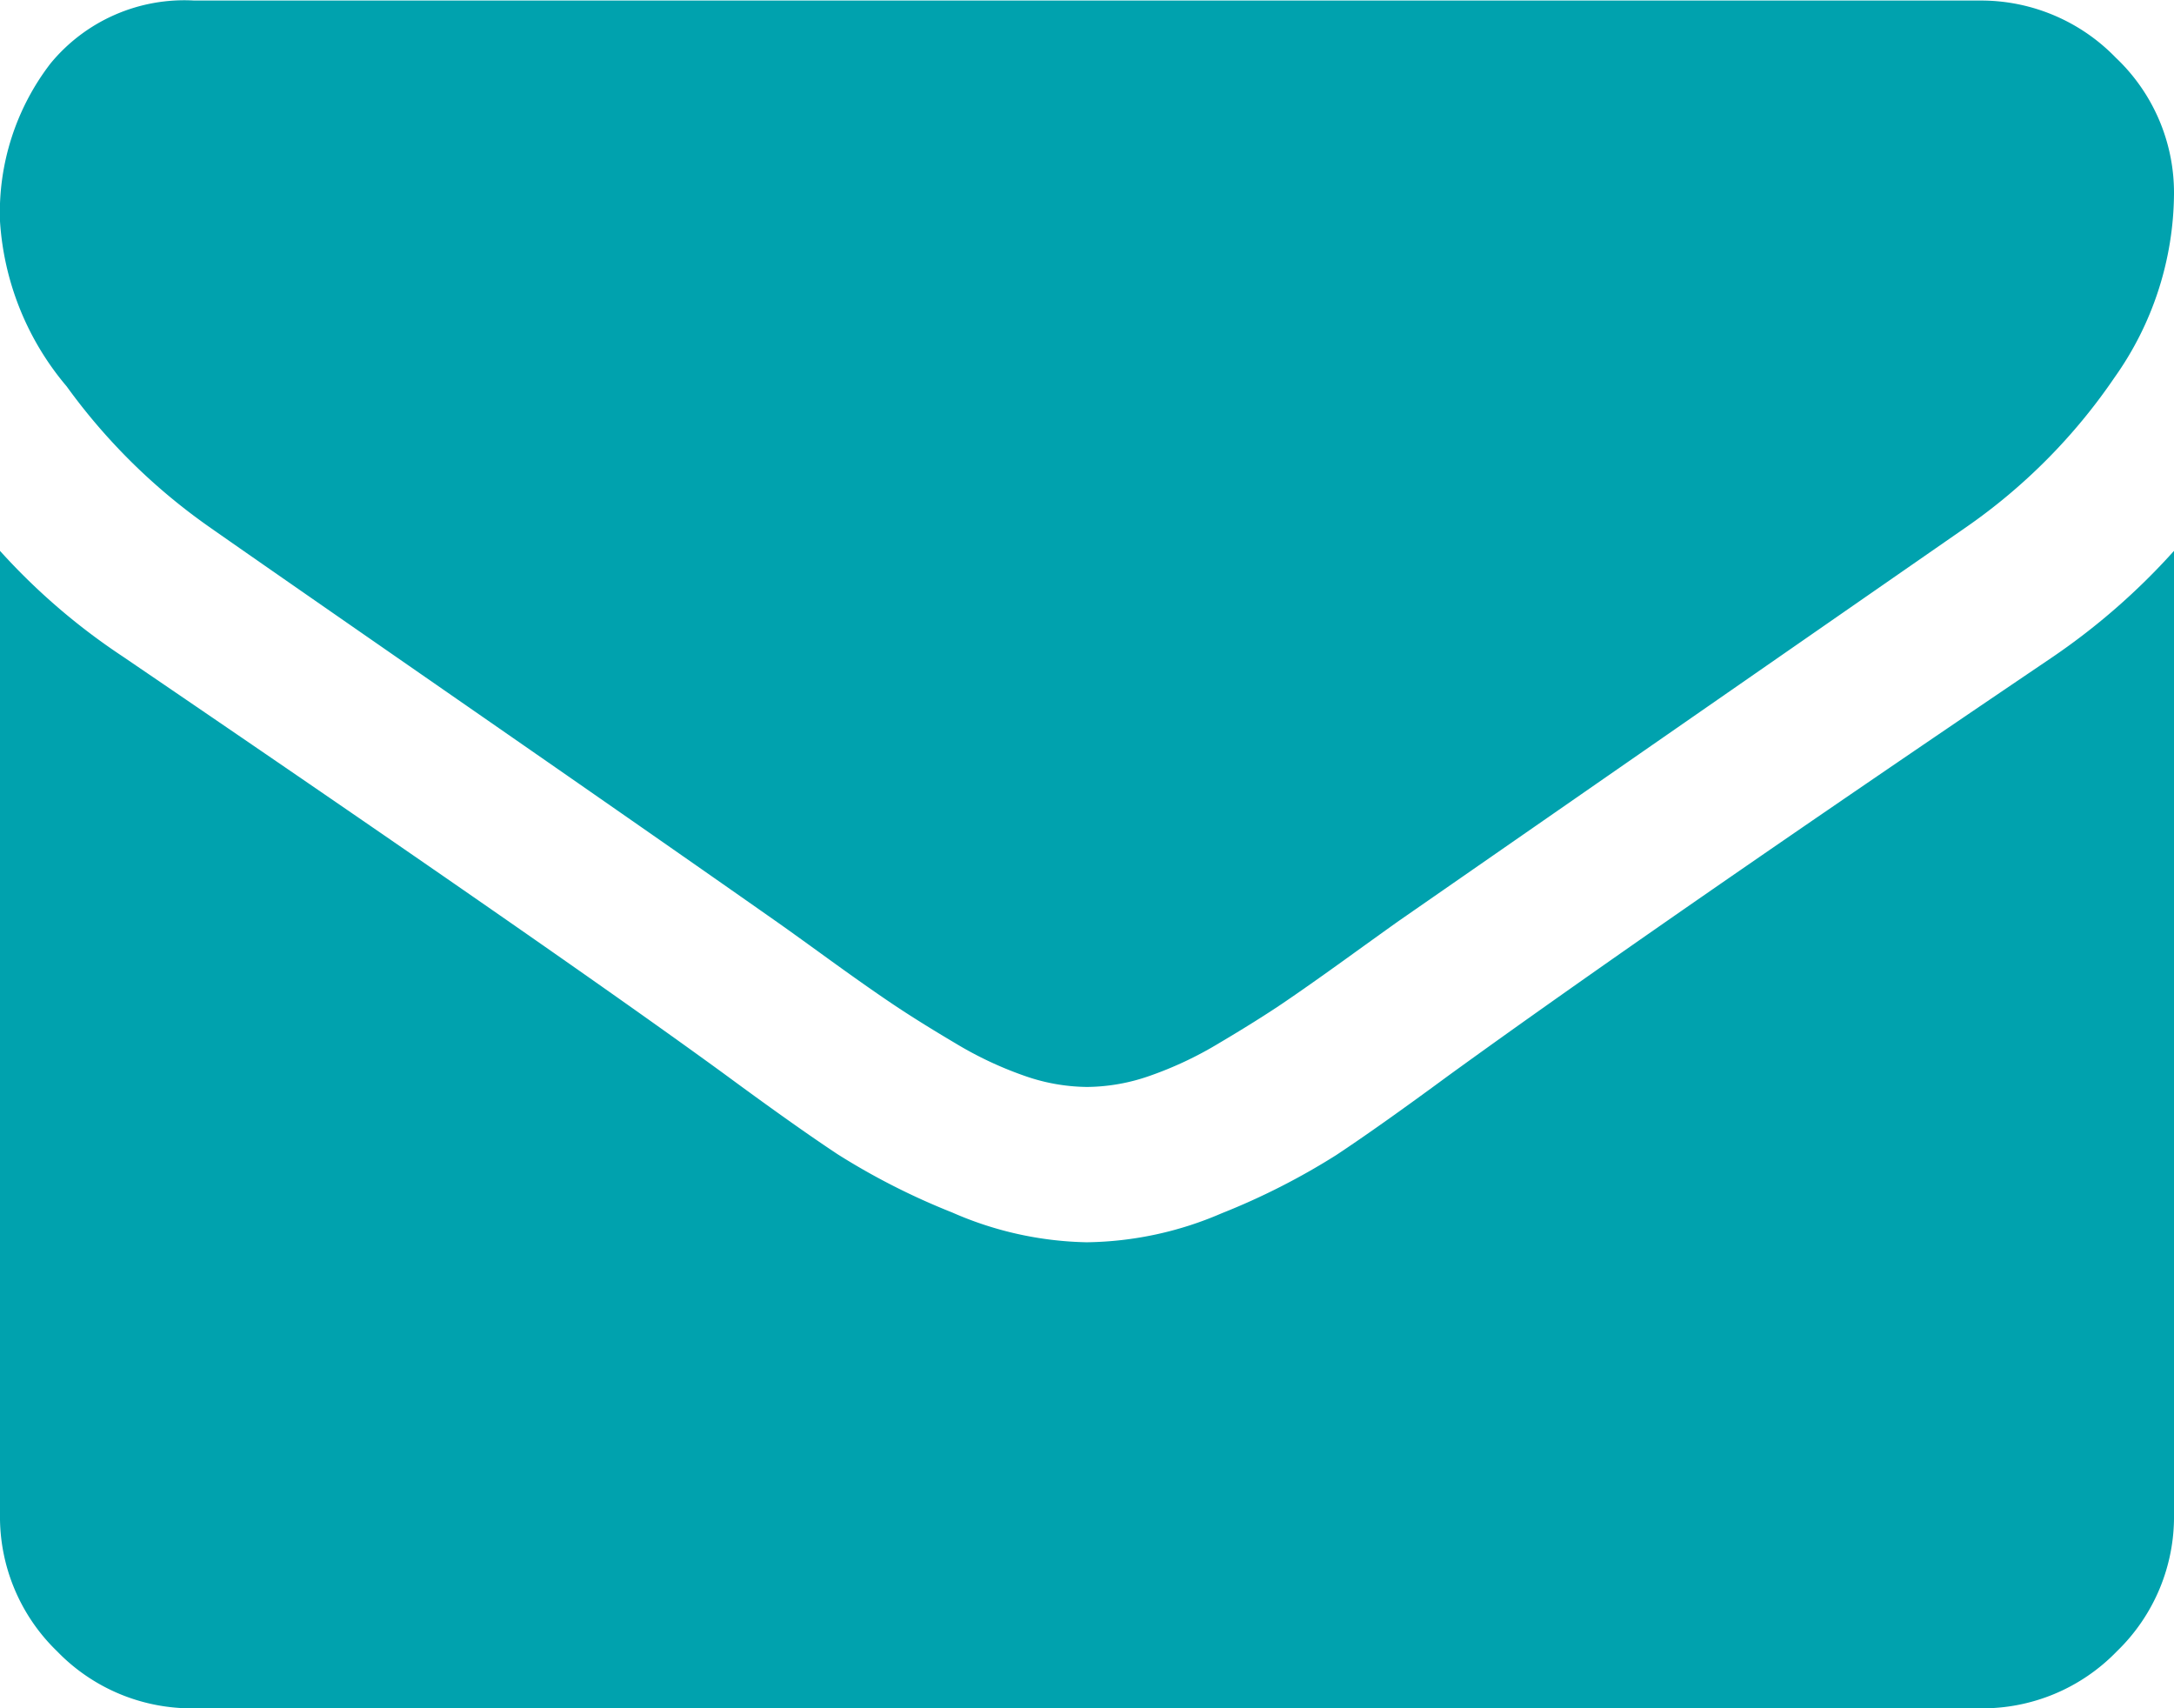 <svg xmlns="http://www.w3.org/2000/svg" width="16" height="12.571" viewBox="0 0 16 12.571">
  <path id="email" d="M16-7.375V-.286A1.376,1.376,0,0,1,15.58.723a1.376,1.376,0,0,1-1.009.42H1.429A1.376,1.376,0,0,1,.42.723,1.376,1.376,0,0,1,0-.286V-7.375A4.735,4.735,0,0,0,.9-6.6q3.232,2.2,4.438,3.08.509.375.826.585a5.1,5.1,0,0,0,.844.429,2.573,2.573,0,0,0,.982.219h.018A2.573,2.573,0,0,0,8.991-2.5a5.1,5.1,0,0,0,.844-.429q.317-.21.826-.585,1.518-1.1,4.446-3.08A4.925,4.925,0,0,0,16-7.375ZM16-10a2.36,2.36,0,0,1-.437,1.348,4.245,4.245,0,0,1-1.089,1.1l-4.179,2.9q-.089.063-.379.272t-.482.339q-.192.129-.464.29a2.7,2.7,0,0,1-.513.241,1.419,1.419,0,0,1-.446.08H7.991a1.419,1.419,0,0,1-.446-.08,2.7,2.7,0,0,1-.513-.241q-.272-.161-.464-.29t-.482-.339q-.29-.21-.379-.272-.813-.571-2.339-1.629T1.536-7.554A4.433,4.433,0,0,1,.491-8.585,2.085,2.085,0,0,1,0-9.8a1.8,1.8,0,0,1,.371-1.161,1.275,1.275,0,0,1,1.058-.464H14.571a1.38,1.38,0,0,1,1,.42A1.368,1.368,0,0,1,16-10Z" transform="translate(0 11.429)" fill="#00a2ae"/>
</svg>
